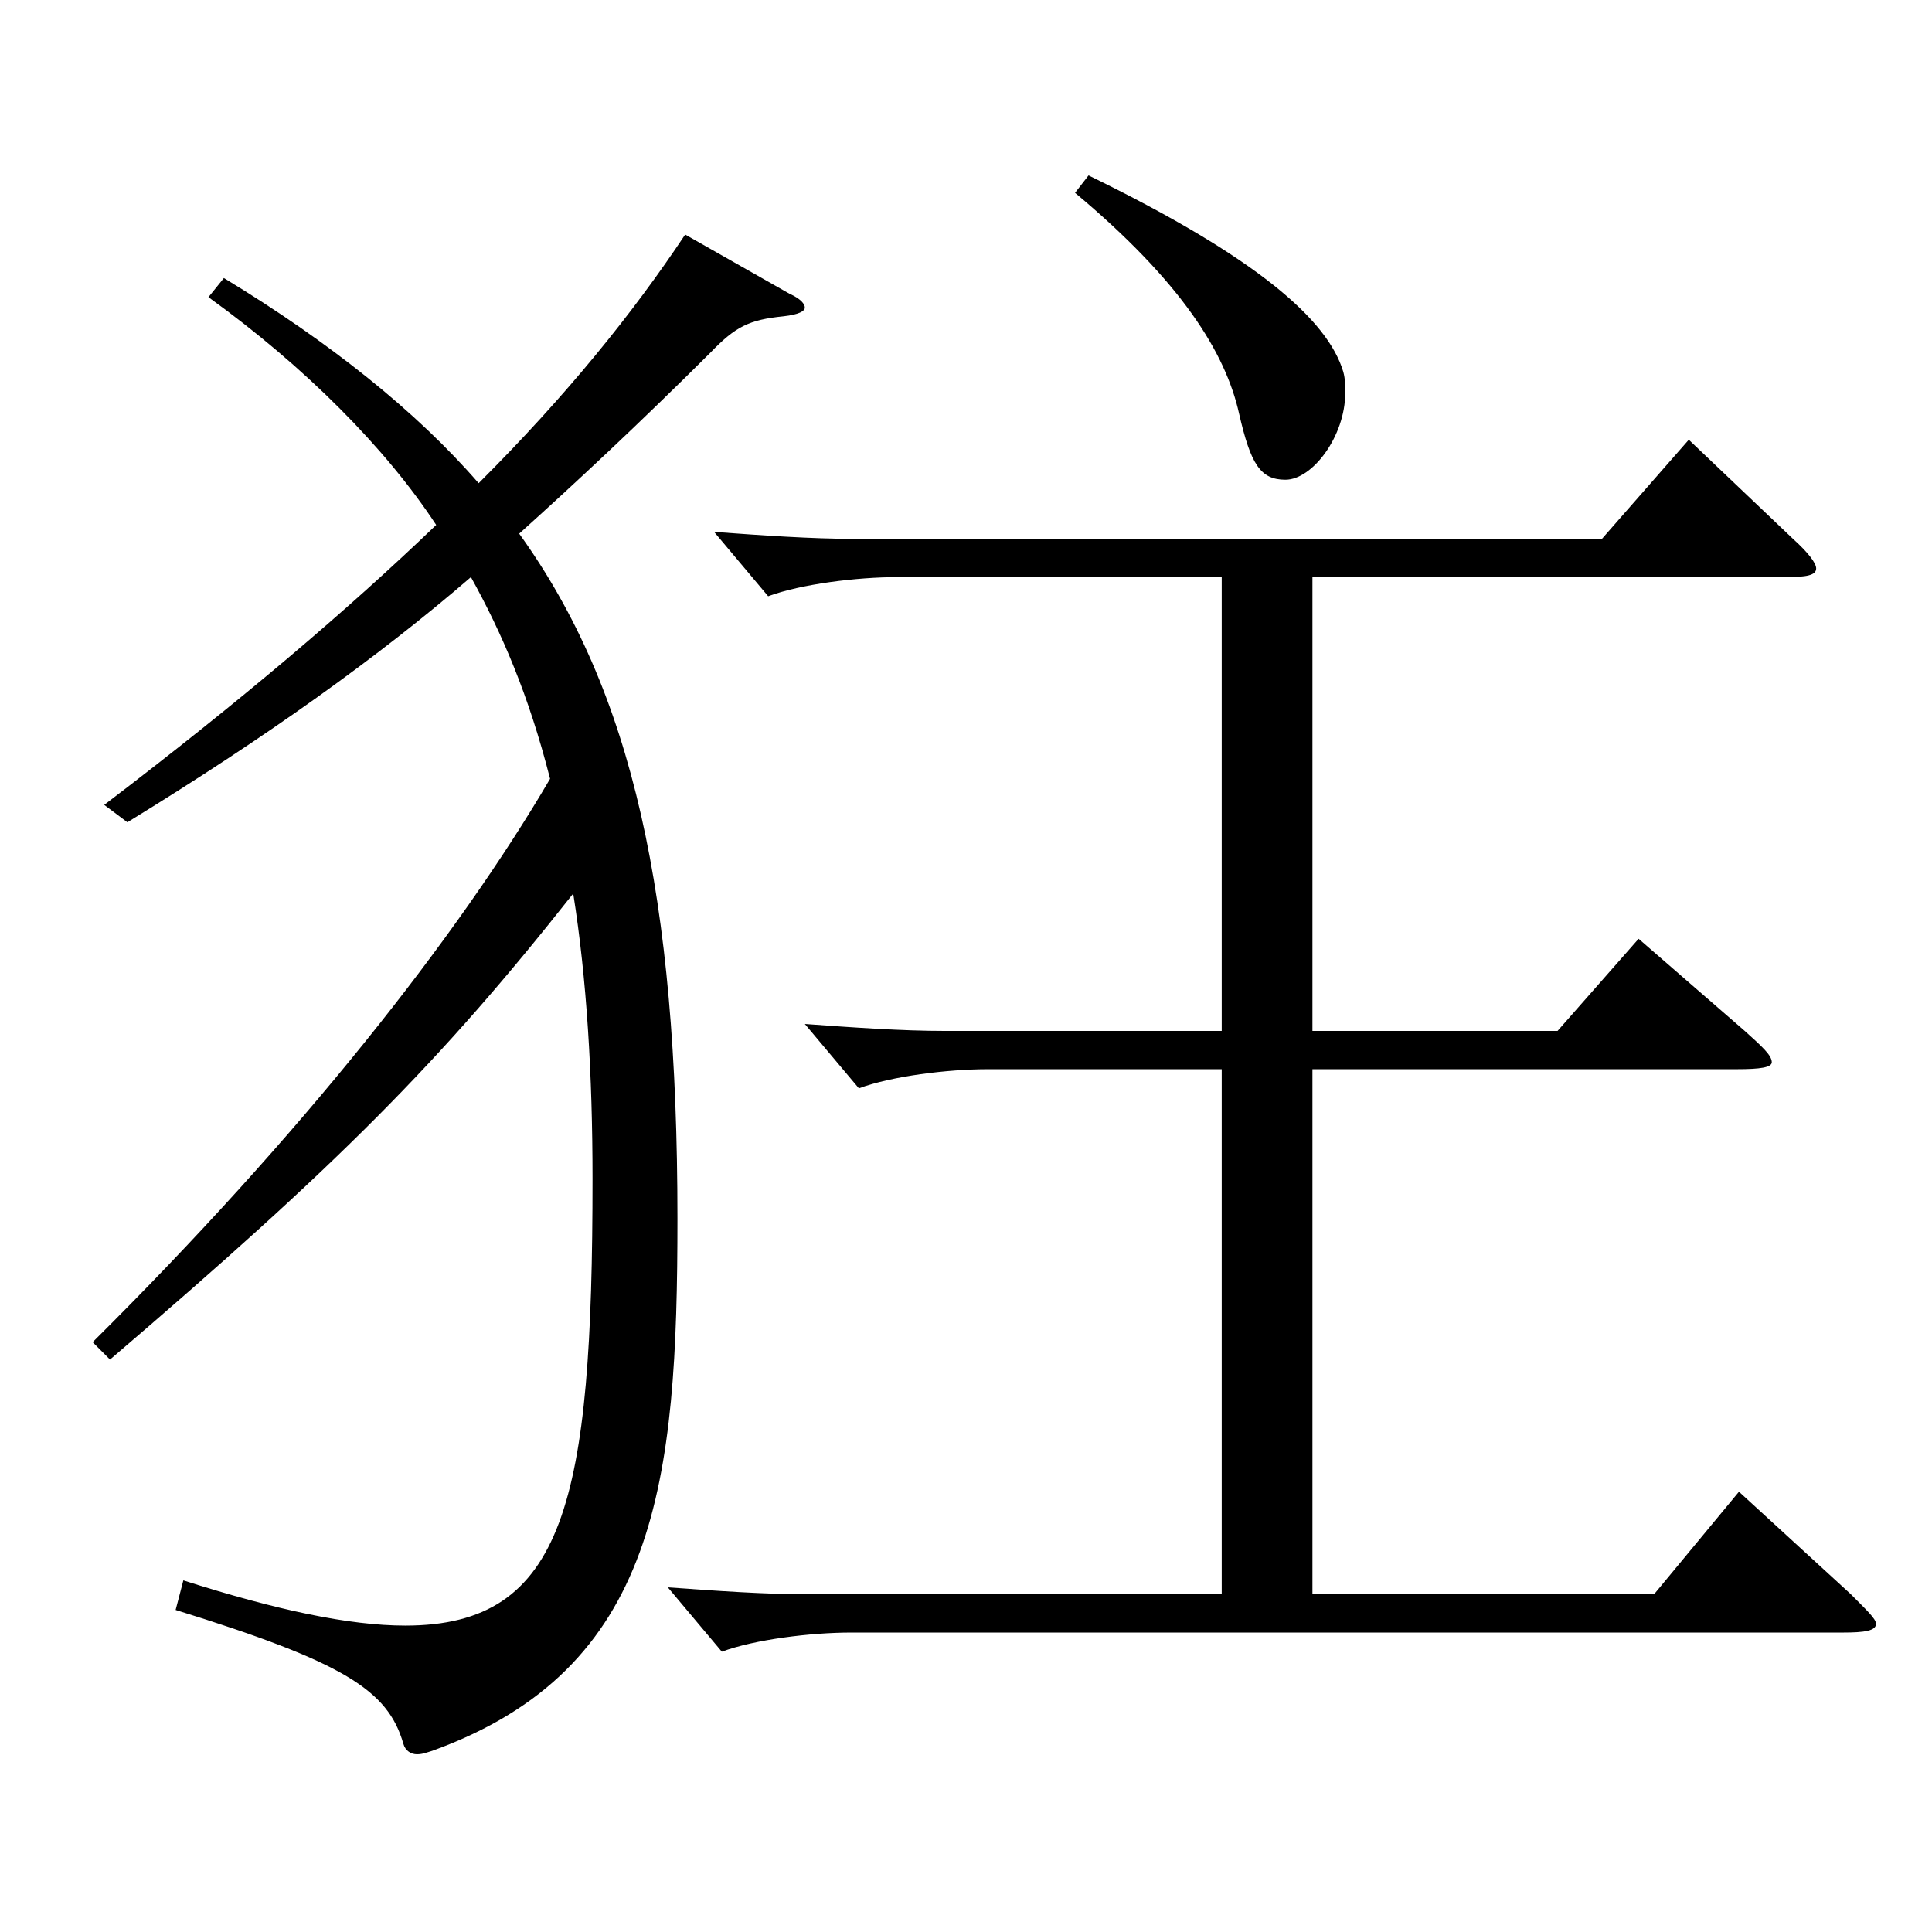 <?xml version="1.0" encoding="utf-8"?>
<!-- Generator: Adobe Illustrator 16.0.0, SVG Export Plug-In . SVG Version: 6.00 Build 0)  -->
<!DOCTYPE svg PUBLIC "-//W3C//DTD SVG 1.1//EN" "http://www.w3.org/Graphics/SVG/1.1/DTD/svg11.dtd">
<svg version="1.1" id="图层_1" xmlns="http://www.w3.org/2000/svg" xmlns:xlink="http://www.w3.org/1999/xlink" x="0px" y="0px"
	 width="1000px" height="1000px" viewBox="0 0 1000 1000" enable-background="new 0 0 1000 1000" xml:space="preserve">
<path d="M47.951,694.705c107.891-107.1,188.81-209.699,236.762-291.599c-10.989-43.199-24.976-75.599-40.959-104.398
	c-47.952,41.399-105.894,82.799-177.821,126.898l-11.988-9c70.928-53.999,125.873-100.799,171.827-144.898
	c-25.974-39.6-67.932-81.899-117.881-117.899l7.992-9.9c54.944,33.3,99.899,69.3,131.867,106.199
	c45.953-45.899,79.919-88.199,106.892-128.698l53.946,30.6c5.993,2.7,7.991,5.399,7.991,7.2c0,1.8-2.996,3.6-10.988,4.5
	c-17.982,1.8-24.975,5.399-37.962,18.899c-37.962,37.8-69.93,67.499-98.9,93.6c58.94,81.899,81.917,188.099,81.917,354.598
	c0,135.898-9.989,233.098-126.872,275.397c-2.997,0.9-4.995,1.801-7.992,1.801s-5.994-1.801-6.993-5.4
	c-7.992-27.899-30.969-42.3-117.881-69.3l3.996-15.3c47.952,15.3,85.914,23.4,114.884,23.4c82.916,0,96.902-64.8,96.902-231.299
	c0-54-2.997-103.499-9.99-147.599C227.77,549.806,174.823,602.905,56.942,703.705L47.951,694.705z M632.362,298.708H464.531
	c-20.979,0-49.95,3.6-66.933,9.899l-27.972-33.3c24.975,1.8,49.949,3.601,72.927,3.601h386.609l44.955-51.3l53.945,51.3
	c7.992,7.199,11.988,12.6,11.988,15.3c0,3.6-4.995,4.5-15.983,4.5H679.314v234.898h126.872l41.958-47.7l54.944,47.7
	c8.991,8.1,13.986,12.6,13.986,16.199c0,2.7-5.994,3.601-17.982,3.601H679.314v271.798h176.822l43.955-53.1l57.941,53.1
	c7.992,8.1,12.987,12.6,12.987,15.3c0,3.6-5.994,4.5-16.982,4.5H440.556c-20.979,0-49.95,3.6-66.933,9.9l-27.972-33.3
	c24.975,1.8,49.949,3.6,72.926,3.6h213.785V553.406H511.483c-20.979,0-49.949,3.6-66.932,9.899l-27.973-33.3
	c24.976,1.8,49.95,3.601,72.927,3.601h142.856V298.708z M563.432,90.809c86.912,42.3,123.875,74.7,131.867,101.699
	c0.999,3.601,0.999,7.2,0.999,10.801c0,22.5-16.983,44.999-30.969,44.999c-12.987,0-17.982-8.1-23.977-34.199
	c-6.992-31.5-29.97-68.399-84.914-114.3L563.432,90.809z"/>
</svg>
